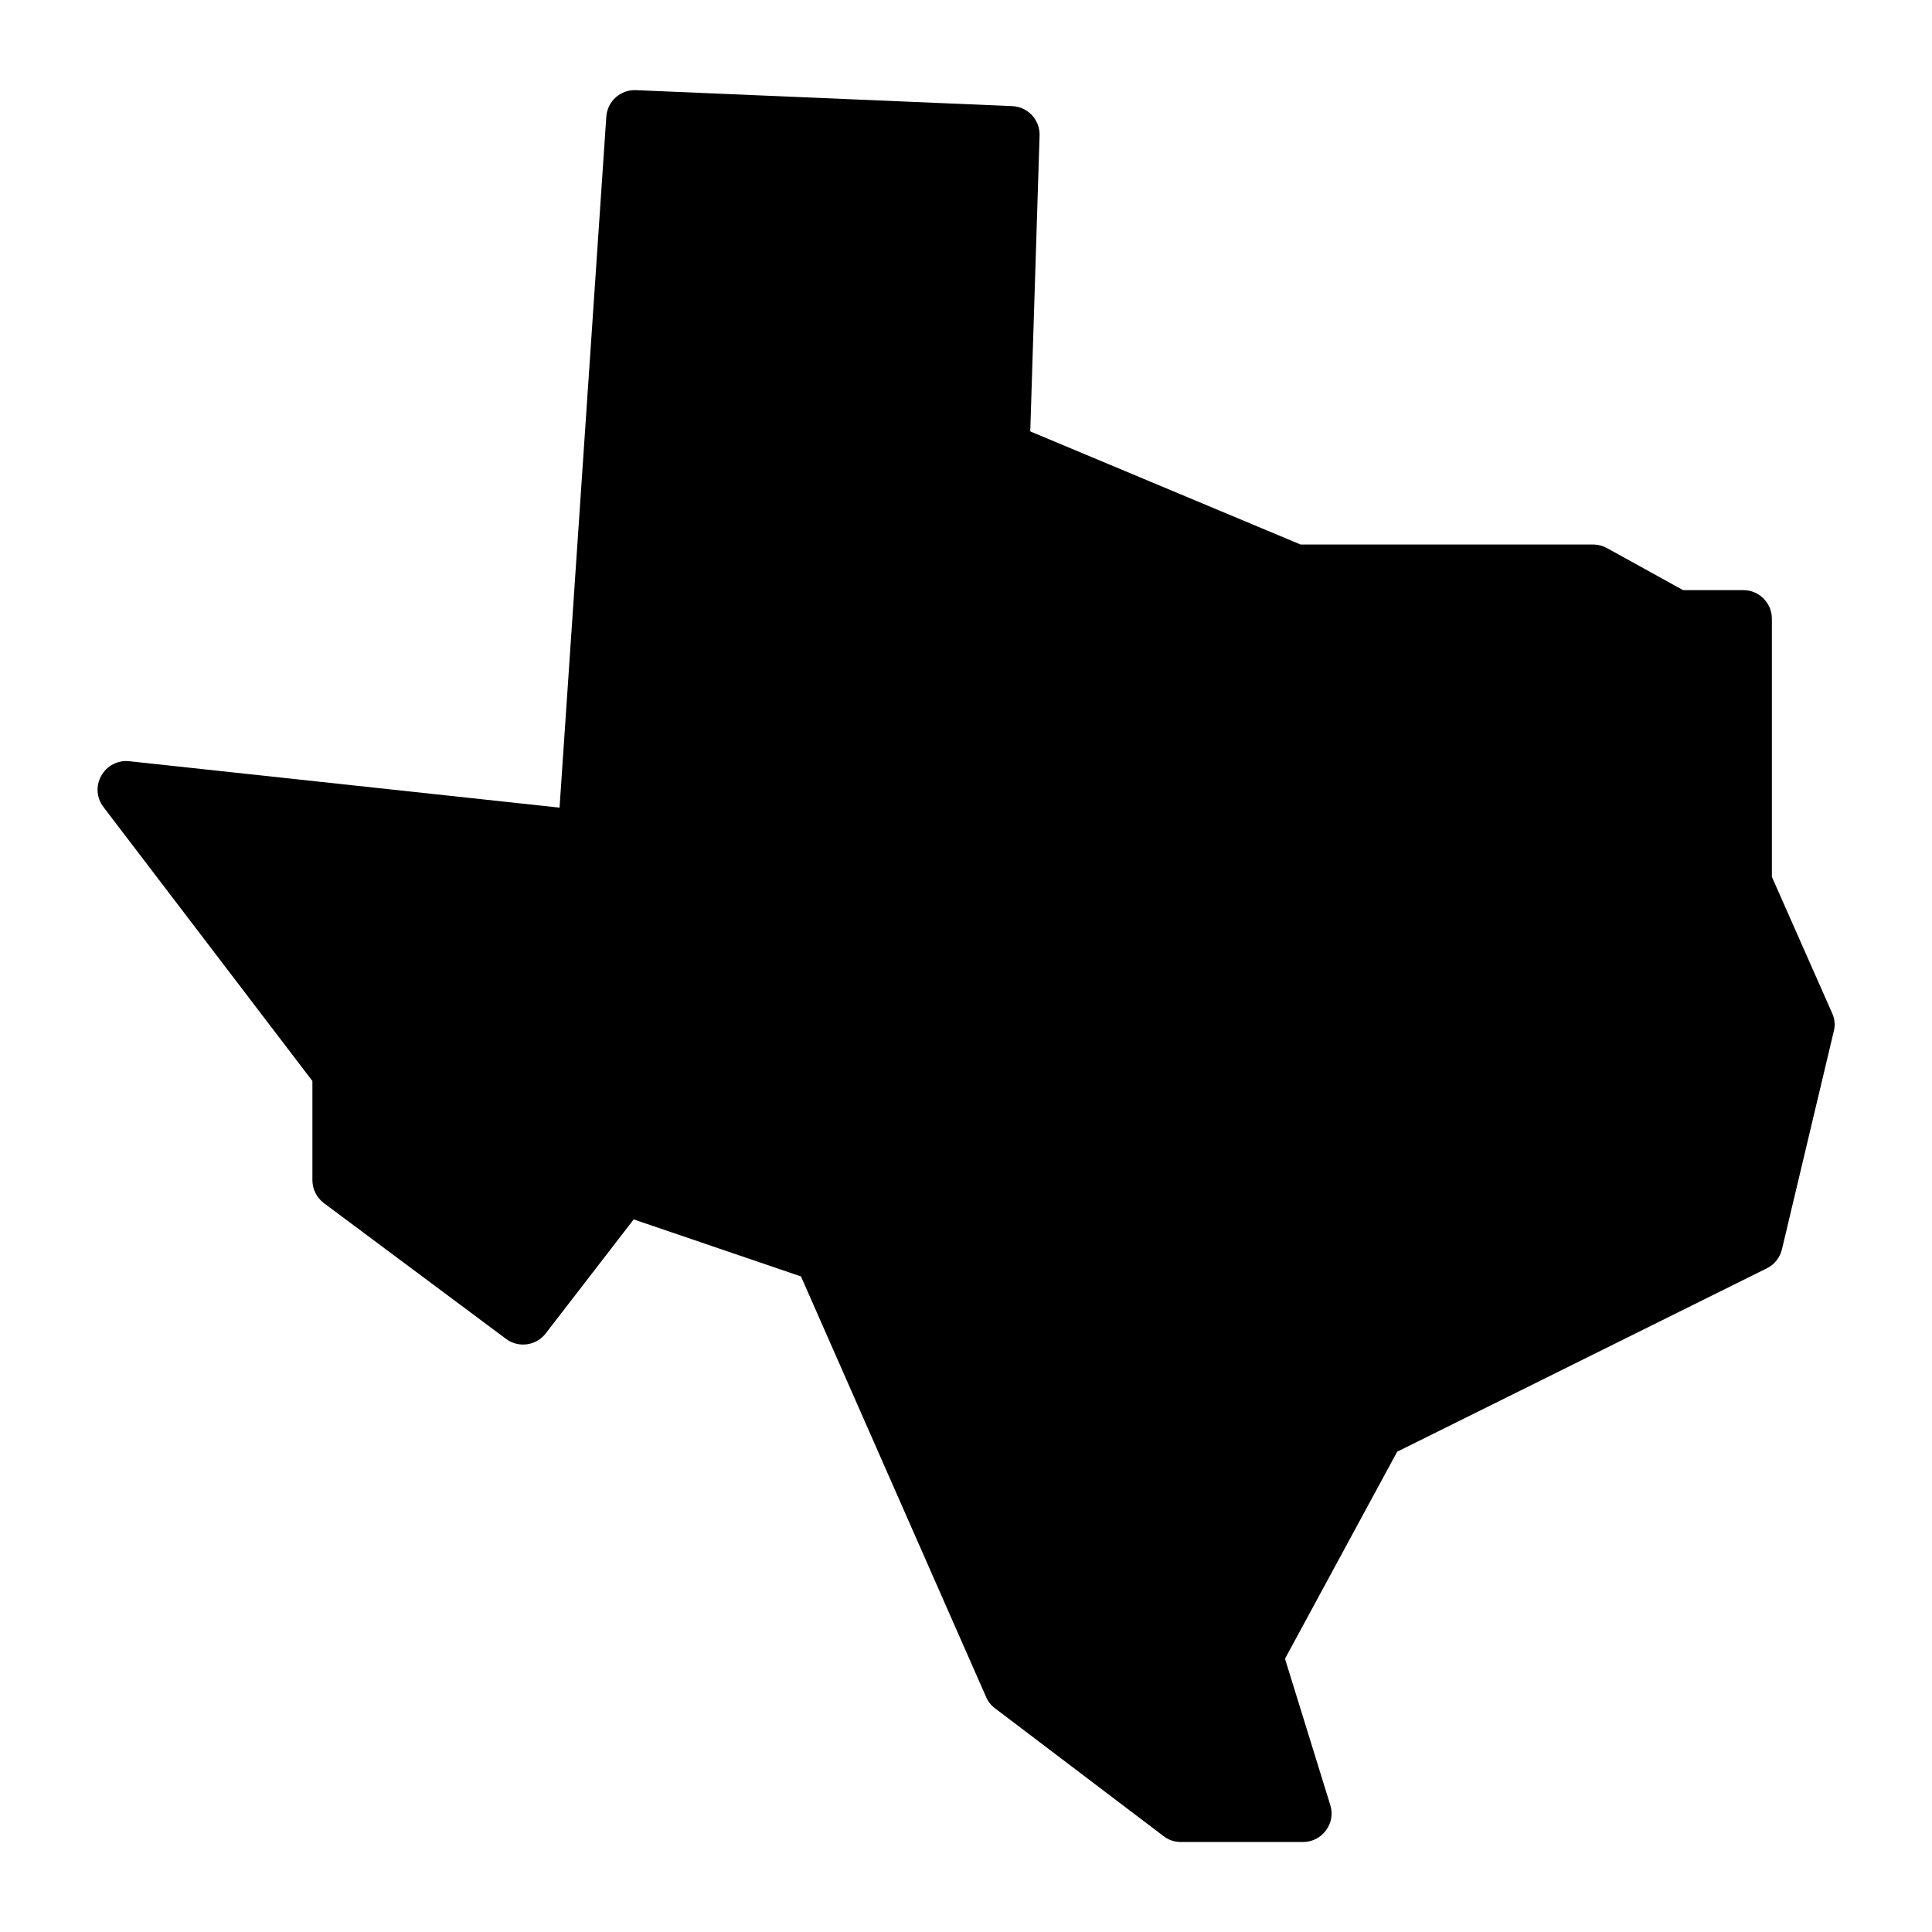 <?xml version="1.0" encoding="UTF-8"?>
<!-- Uploaded to: ICON Repo, www.iconrepo.com, Generator: ICON Repo Mixer Tools -->
<svg fill="#000000" width="800px" height="800px" version="1.1" viewBox="144 144 512 512" xmlns="http://www.w3.org/2000/svg">
 <path d="m226.79 430.48v26.25-0.004c-0.008 2.394 1.113 4.652 3.023 6.098l48.266 35.973c3.301 2.492 7.996 1.863 10.527-1.41l23.328-30.23 44.336 15.113 49.07 111.49c0.508 1.188 1.324 2.215 2.367 2.973l44.637 33.855v0.004c1.312 1.012 2.926 1.559 4.586 1.559h32.395c2.418 0.004 4.684-1.16 6.098-3.121 1.43-1.922 1.844-4.422 1.105-6.703l-11.992-38.742 29.727-54.863 97.992-48.617c2.008-1.004 3.469-2.852 3.981-5.039l13.703-57.637c0.469-1.68 0.305-3.469-0.453-5.039l-15.922-36.023v-68.414c0-4.176-3.383-7.559-7.555-7.559h-15.973l-20.152-11.133c-1.109-0.617-2.356-0.945-3.629-0.957h-77.586l-71.641-29.977 2.469-78.441v-0.004c0.113-4.137-3.121-7.594-7.254-7.758l-99.703-4.231c-4.086-0.176-7.566 2.926-7.859 7l-12.395 183.14-113.96-12.293c-3.062-0.355-6.031 1.176-7.508 3.879-1.477 2.625-1.238 5.879 0.605 8.262z"/>
</svg>